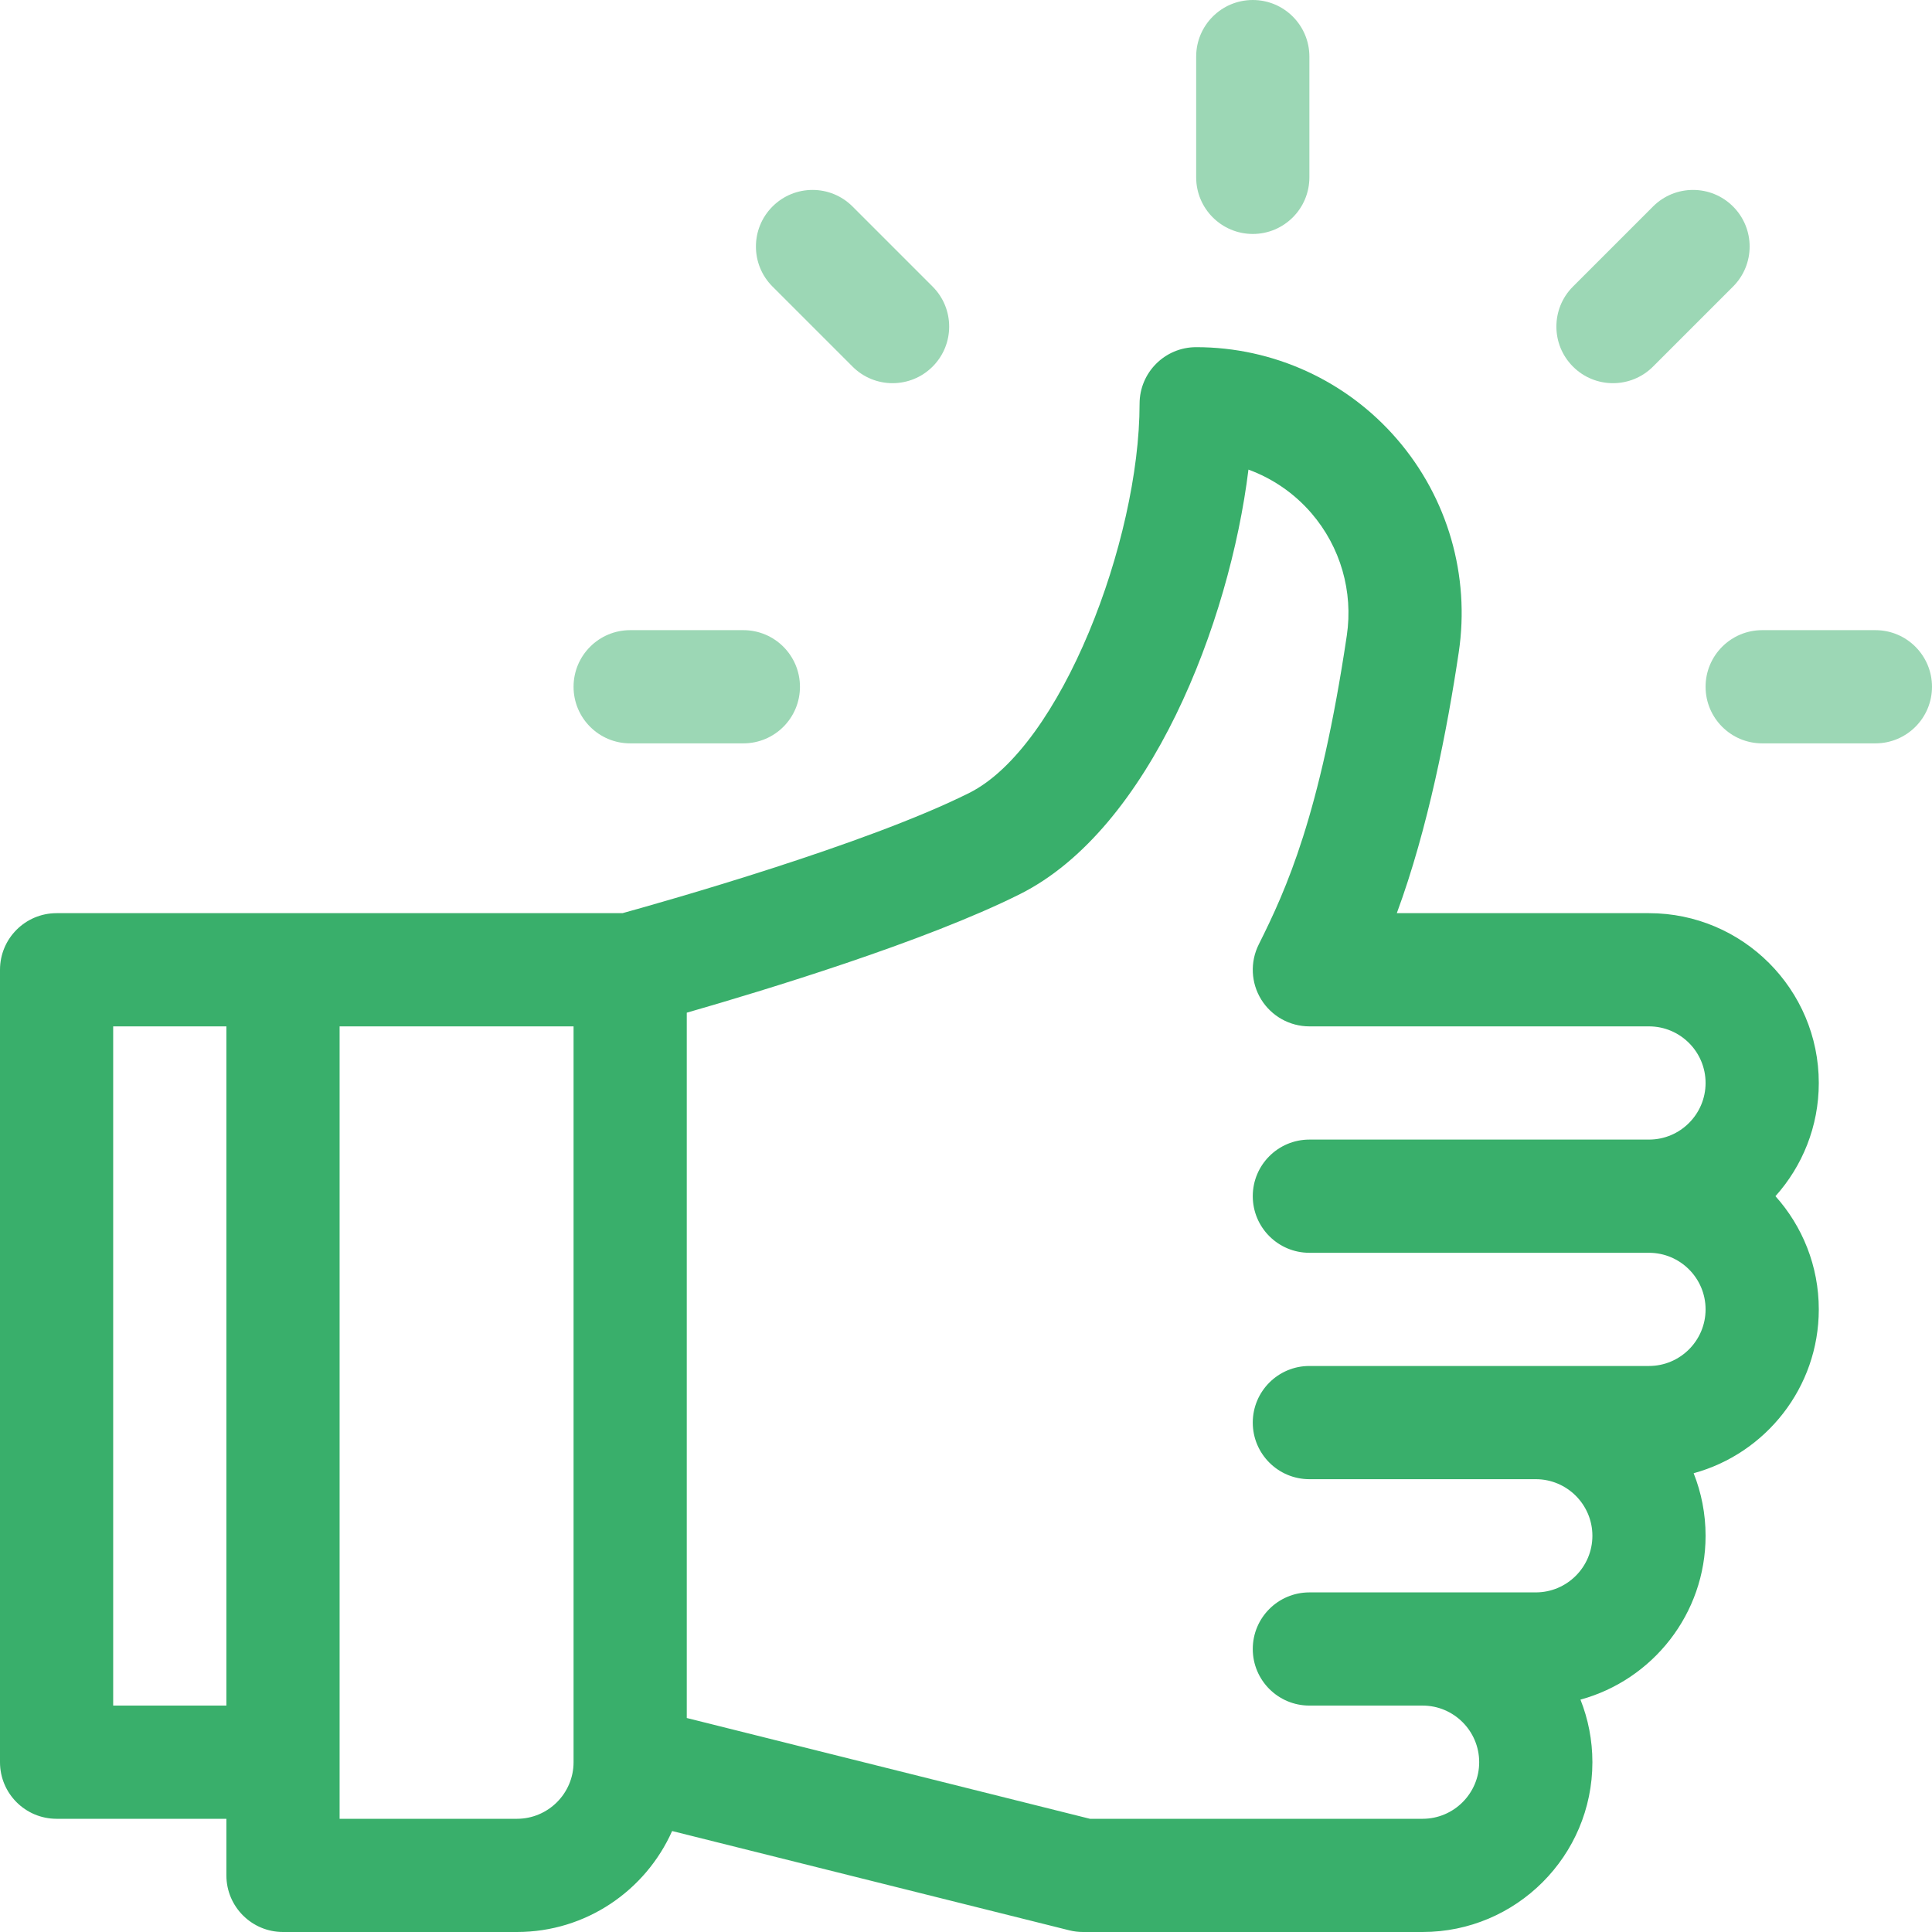 <svg width="72" height="72" viewBox="0 0 72 72" fill="none" xmlns="http://www.w3.org/2000/svg">
<path d="M67.781 40.359C67.781 36.87 64.942 34.031 61.453 34.031H52.055C53.219 30.883 53.941 27.144 54.363 24.311C54.79 21.452 53.953 18.557 52.067 16.37C50.187 14.188 47.458 12.938 44.578 12.938C43.413 12.938 42.469 13.882 42.469 15.047C42.469 20.143 39.54 27.835 36.123 29.549C32.276 31.477 24.708 33.614 23.2 34.031C22.259 34.031 3.019 34.031 2.109 34.031C0.944 34.031 1.57021e-08 34.976 1.57021e-08 36.141V65.672C-0 66.837 0.944 67.781 2.109 67.781H8.437V69.891C8.437 71.056 9.382 72 10.547 72H19.265C21.842 72 24.062 70.452 25.048 68.237L39.848 71.937C40.015 71.979 40.187 72 40.359 72H53.016C56.505 72 59.344 69.161 59.344 65.672C59.344 64.849 59.186 64.062 58.899 63.34C61.583 62.608 63.562 60.148 63.562 57.234C63.562 56.411 63.404 55.625 63.117 54.903C65.802 54.17 67.781 51.71 67.781 48.797C67.781 47.178 67.17 45.699 66.166 44.578C67.17 43.458 67.781 41.979 67.781 40.359ZM8.437 63.562H4.218V38.25H8.437V63.562ZM21.375 65.672C21.375 66.835 20.428 67.781 19.265 67.781H12.656V38.25H21.375V65.672ZM48.797 46.688H61.453C62.616 46.688 63.562 47.634 63.562 48.797C63.562 49.96 62.616 50.906 61.453 50.906C59.862 50.906 50.097 50.906 48.797 50.906C47.632 50.906 46.687 51.851 46.687 53.016C46.687 54.181 47.632 55.125 48.797 55.125H57.234C58.397 55.125 59.344 56.071 59.344 57.234C59.344 58.398 58.397 59.344 57.234 59.344C56.34 59.344 49.691 59.344 48.797 59.344C47.632 59.344 46.687 60.288 46.687 61.453C46.687 62.618 47.632 63.562 48.797 63.562H53.016C54.179 63.562 55.125 64.509 55.125 65.672C55.125 66.835 54.179 67.781 53.016 67.781H40.619L25.594 64.025V37.74C28.44 36.923 34.476 35.093 38.013 33.32C42.858 30.892 45.824 23.21 46.526 17.501C47.423 17.829 48.233 18.383 48.872 19.124C49.955 20.381 50.436 22.045 50.191 23.689C49.192 30.39 47.938 33.141 46.91 35.197C46.583 35.851 46.618 36.628 47.002 37.249C47.387 37.871 48.066 38.25 48.797 38.25H61.453C62.616 38.25 63.562 39.196 63.562 40.359C63.562 41.523 62.616 42.469 61.453 42.469H48.797C47.632 42.469 46.687 43.413 46.687 44.578C46.687 45.743 47.632 46.688 48.797 46.688Z" fill="#39AF6B"/>
<g opacity="0.5">
<path d="M46.688 0C45.523 0 44.578 0.944 44.578 2.109V6.609C44.578 7.774 45.523 8.719 46.688 8.719C47.852 8.719 48.797 7.774 48.797 6.609V2.109C48.797 0.944 47.852 0 46.688 0Z" fill="#39AF6B"/>
</g>
<g opacity="0.5">
<path d="M34.755 10.679L31.772 7.696C30.948 6.872 29.613 6.872 28.789 7.696C27.965 8.52 27.965 9.855 28.789 10.679L31.772 13.662C32.596 14.486 33.931 14.486 34.755 13.662C35.579 12.838 35.579 11.503 34.755 10.679Z" fill="#39AF6B"/>
</g>
<g opacity="0.5">
<path d="M27.703 23.484H23.484C22.319 23.484 21.375 24.429 21.375 25.594C21.375 26.759 22.319 27.703 23.484 27.703H27.703C28.868 27.703 29.812 26.759 29.812 25.594C29.812 24.429 28.868 23.484 27.703 23.484Z" fill="#39AF6B"/>
</g>
<g opacity="0.5">
<path d="M69.891 23.484H65.672C64.507 23.484 63.562 24.429 63.562 25.594C63.562 26.759 64.507 27.703 65.672 27.703H69.891C71.056 27.703 72 26.759 72 25.594C72 24.429 71.056 23.484 69.891 23.484Z" fill="#39AF6B"/>
</g>
<g opacity="0.5">
<path d="M64.586 7.696C63.762 6.872 62.427 6.872 61.603 7.696L58.62 10.679C57.796 11.503 57.796 12.838 58.62 13.662C59.443 14.486 60.779 14.486 61.603 13.662L64.586 10.679C65.41 9.855 65.41 8.52 64.586 7.696Z" fill="#39AF6B"/>
</g>
</svg>
